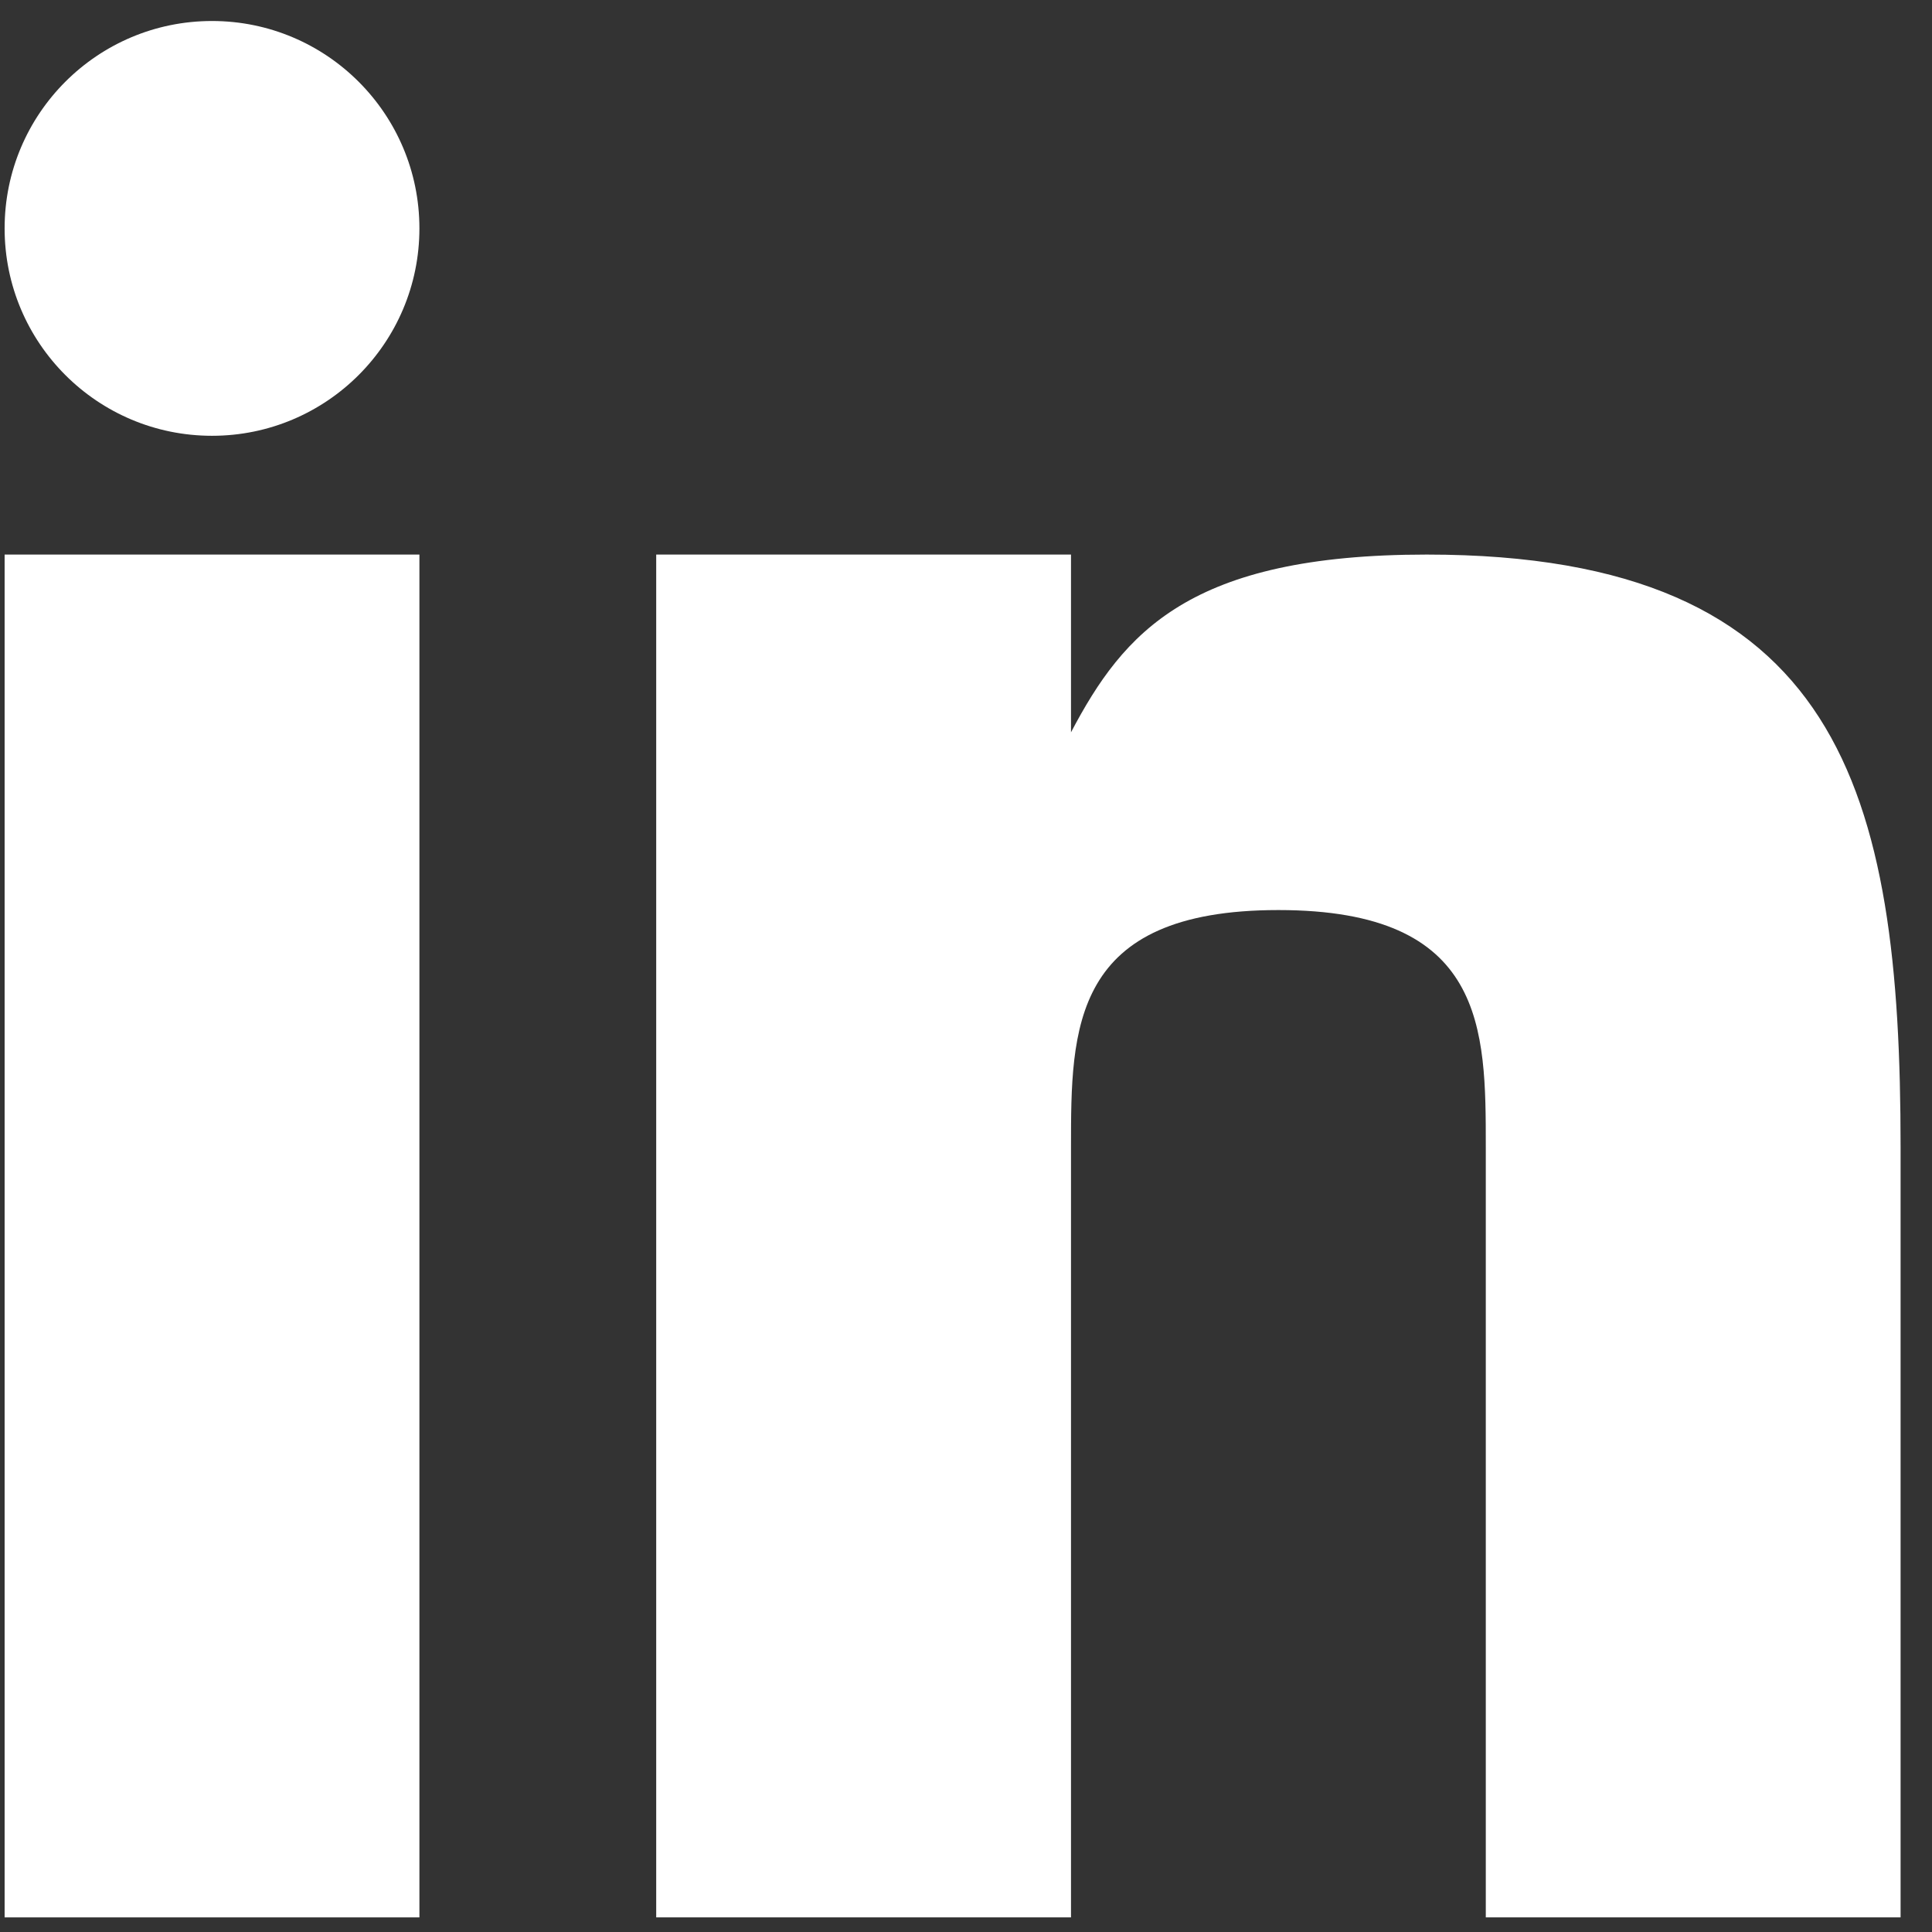 <svg width="23" height="23" viewBox="0 0 23 23" fill="none" xmlns="http://www.w3.org/2000/svg">
<rect x="0" y="0" width="23" height="23" fill="#333333" stroke="none"/>
<path d="M4.993 6.602H0.055V22.826H4.993V6.602Z" fill="white"/>
<path d="M16.985 6.602C14.161 6.602 13.378 7.527 12.75 8.718V6.602H7.812V22.826H12.75V13.656C12.75 12.245 12.75 10.834 15.219 10.834C17.688 10.834 17.688 12.245 17.688 13.656V22.826H22.626V13.656C22.626 9.423 21.921 6.602 16.985 6.602Z" fill="white"/>
<path d="M2.524 5.188C3.887 5.188 4.993 4.083 4.993 2.719C4.993 1.355 3.887 0.25 2.524 0.25C1.16 0.25 0.055 1.355 0.055 2.719C0.055 4.083 1.16 5.188 2.524 5.188Z" fill="white"/>
</svg>
